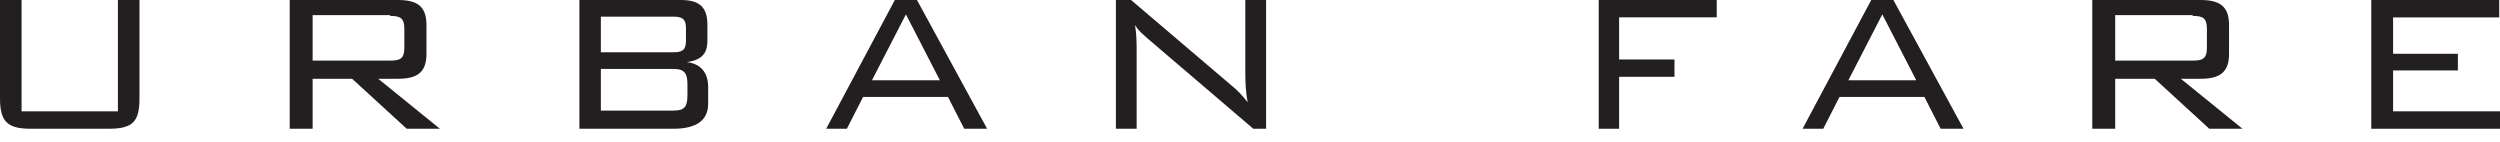 <svg xmlns="http://www.w3.org/2000/svg" width="212" height="12" viewBox="0 0 212 12">
  <g fill="#231F20">
    <path d="M1.895 9.441L9.999 9.441 9.999 0 11.828 0 11.828 8.349C11.828 10.34 11.24 10.918 9.214 10.918L2.614 10.918C.653 10.918 0 10.34 0 8.349L0 0 1.83 0 1.83 9.441 1.895 9.441zM33.081 1.349C33.953 1.349 34.288 1.541 34.288 2.441L34.288 4.046C34.288 5.01 33.886 5.138 33.081 5.138L26.511 5.138 26.511 1.285 33.081 1.285 33.081 1.349zM24.634 10.918L26.511 10.918 26.511 6.68 29.863 6.68 34.489 10.918 37.305 10.918 32.075 6.68 33.751 6.68C35.428 6.68 36.165 6.101 36.165 4.56L36.165 2.119C36.165.578 35.428 0 33.751 0L24.567 0 24.567 10.918 24.634 10.918zM58.169 3.468C58.169 4.239 57.855 4.432 57.102 4.432L50.953 4.432 50.953 1.413 57.102 1.413C57.855 1.413 58.169 1.606 58.169 2.376L58.169 3.468zM49.133 10.918L57.102 10.918C59.048 10.918 60.052 10.212 60.052 8.799L60.052 7.386C60.052 6.166 59.424 5.395 58.232 5.267 59.738 5.074 59.989 4.303 59.989 3.404L59.989 2.119C59.989.578 59.299 0 57.73 0L49.133 0 49.133 10.918zM58.295 8.093C58.295 9.12 57.981 9.377 57.102 9.377L50.953 9.377 50.953 5.845 57.102 5.845C57.981 5.845 58.295 6.166 58.295 7.129L58.295 8.093zM73.942 6.808L76.822 1.22 79.701 6.808 73.942 6.808zM70.06 10.918L71.813 10.918 73.19 8.221 80.39 8.221 81.767 10.918 83.708 10.918 77.761 0 75.882 0 70.06 10.918zM94.694 0L95.914 0 104.519 7.322C104.926 7.643 105.4 8.157 105.806 8.671 105.603 7.643 105.603 6.744 105.603 5.973L105.603 0 107.365 0 107.365 10.918 106.281 10.918 97.405 3.34C97.066 3.019 96.592 2.698 96.253 2.119 96.388 2.954 96.388 3.725 96.388 4.496L96.388 10.918 94.627 10.918 94.627 0 94.694 0z"/>
    <polygon points="135.571 0 145.579 0 145.579 1.469 137.301 1.469 137.301 5.044 141.996 5.044 141.996 6.513 137.301 6.513 137.301 10.918 135.571 10.918"/>
    <path d="M156.74 6.808L159.62 1.22 162.5 6.808 156.74 6.808zM152.858 10.918L154.611 10.918 155.989 8.221 163.188 8.221 164.566 10.918 166.506 10.918 160.559 0 158.681 0 152.858 10.918zM185.939 1.349C186.811 1.349 187.146 1.541 187.146 2.441L187.146 4.046C187.146 5.01 186.744 5.138 185.939 5.138L179.369 5.138 179.369 1.285 185.939 1.285 185.939 1.349zM177.492 10.918L179.369 10.918 179.369 6.68 182.721 6.68 187.347 10.918 190.163 10.918 184.934 6.68 186.61 6.68C188.286 6.68 189.023 6.101 189.023 4.56L189.023 2.119C189.023.578 188.286 0 186.61 0L177.425 0 177.425 10.918 177.492 10.918z"/>
    <polygon points="201.082 0 211.934 0 211.934 1.477 202.934 1.477 202.934 4.56 208.427 4.56 208.427 5.973 202.934 5.973 202.934 9.441 212 9.441 212 10.918 201.082 10.918"/>
  </g>
</svg>
